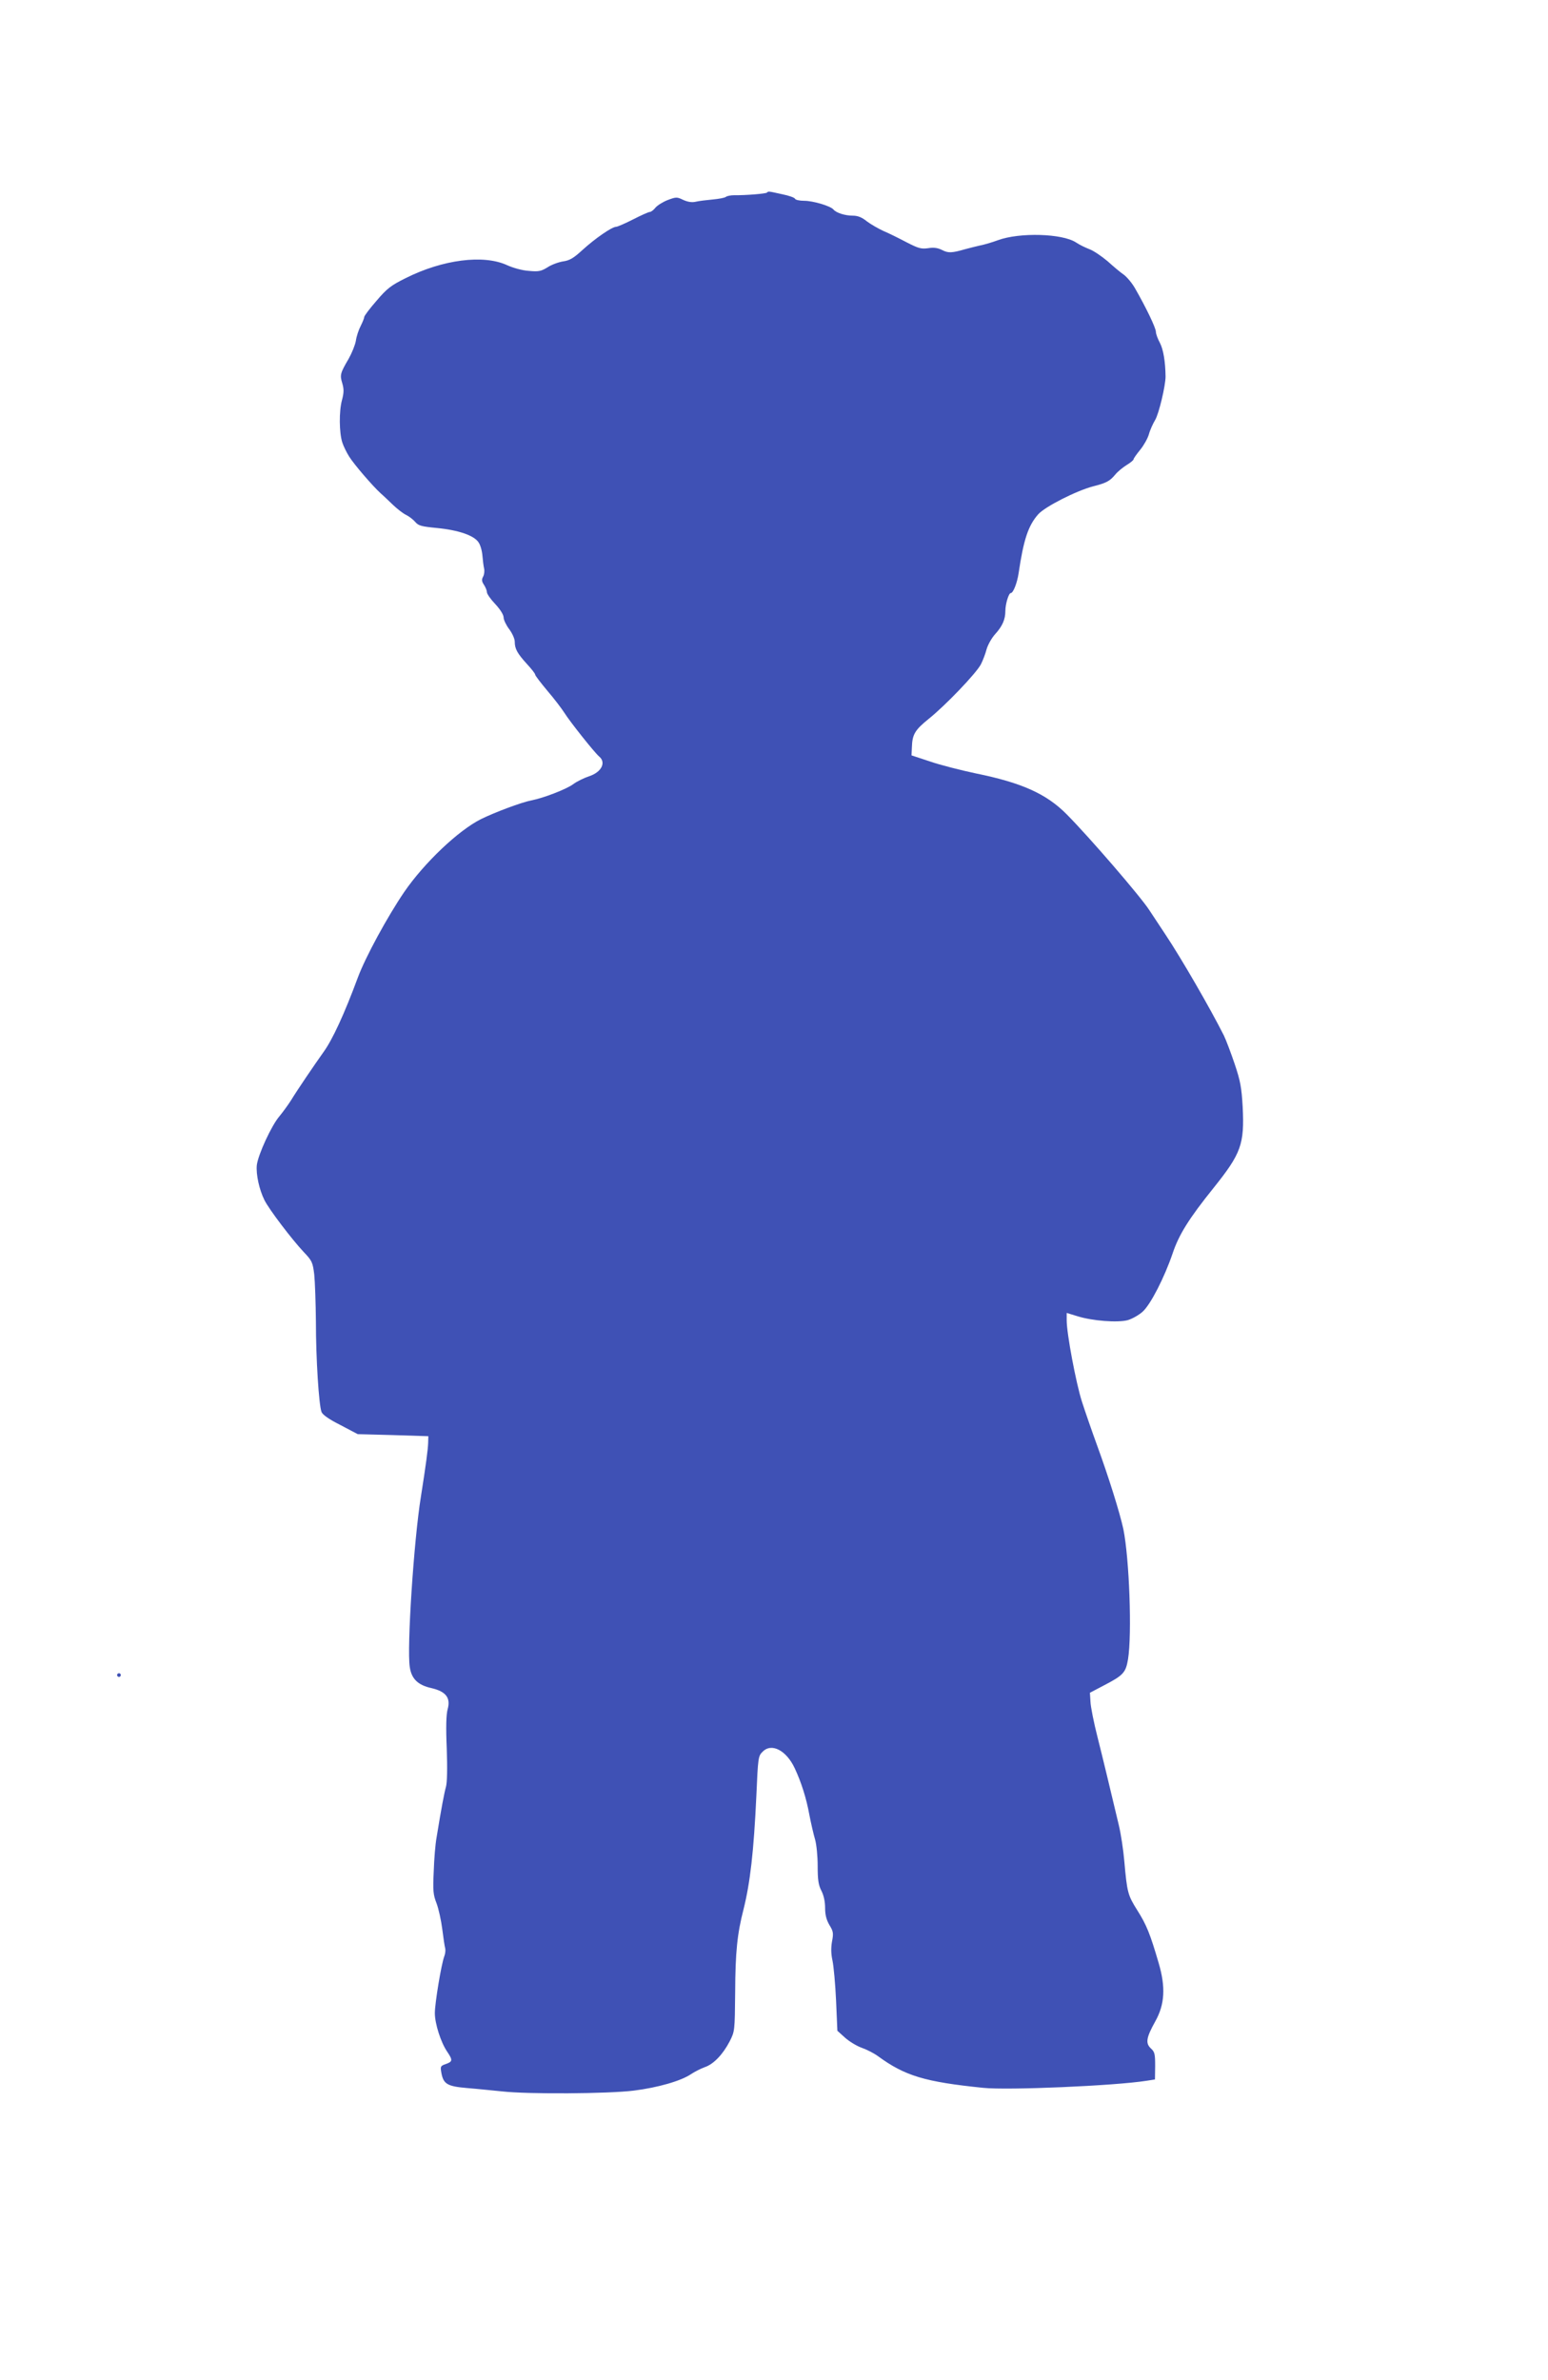 <?xml version="1.0" standalone="no"?>
<!DOCTYPE svg PUBLIC "-//W3C//DTD SVG 20010904//EN"
 "http://www.w3.org/TR/2001/REC-SVG-20010904/DTD/svg10.dtd">
<svg version="1.0" xmlns="http://www.w3.org/2000/svg"
 width="833pt" height="1280pt" viewBox="0 0 833 1280"
 preserveAspectRatio="xMidYMid meet">
<g transform="translate(0,1280) scale(0.1,-0.1)"
fill="#3f51b5" stroke="none">
<path d="M4127 11764 c-6 -6 -116 -15 -176 -14 -18 0 -39 -4 -45 -9 -6 -5 -38
-11 -71 -14 -33 -3 -74 -8 -91 -12 -21 -5 -44 -1 -68 10 -33 16 -38 16 -83 -1
-26 -10 -56 -29 -66 -41 -10 -13 -24 -23 -30 -23 -7 0 -47 -18 -90 -40 -43
-22 -85 -40 -92 -40 -22 0 -113 -63 -180 -124 -48 -44 -69 -57 -105 -62 -25
-4 -63 -18 -84 -32 -34 -21 -48 -24 -100 -19 -35 2 -85 16 -118 31 -126 58
-346 30 -545 -70 -79 -39 -101 -56 -157 -122 -36 -41 -66 -81 -66 -87 0 -6 -9
-28 -19 -48 -11 -21 -23 -57 -26 -80 -4 -23 -22 -67 -39 -97 -45 -77 -48 -87
-34 -132 9 -31 9 -50 -2 -91 -16 -59 -15 -175 2 -227 6 -19 23 -54 37 -76 27
-43 127 -159 170 -198 13 -11 42 -39 65 -61 23 -22 55 -47 72 -55 16 -8 38
-25 49 -38 17 -20 34 -24 116 -32 115 -11 200 -40 224 -77 10 -14 19 -46 21
-72 2 -25 6 -56 9 -69 3 -12 1 -32 -5 -43 -9 -16 -8 -26 4 -44 9 -14 16 -31
16 -40 0 -9 20 -38 45 -64 27 -29 45 -58 45 -72 0 -13 14 -42 30 -63 17 -23
30 -52 30 -68 0 -38 14 -63 66 -120 24 -26 44 -51 44 -57 0 -5 30 -44 66 -87
36 -42 77 -96 91 -118 30 -48 163 -215 187 -235 39 -32 13 -84 -53 -106 -27
-9 -67 -28 -88 -44 -38 -27 -157 -73 -223 -86 -53 -10 -197 -64 -272 -101
-122 -61 -305 -235 -413 -392 -91 -134 -208 -349 -249 -459 -73 -197 -137
-336 -186 -403 -49 -69 -139 -201 -175 -260 -16 -25 -44 -63 -62 -85 -42 -49
-114 -205 -121 -262 -5 -49 13 -132 41 -188 24 -49 148 -212 212 -280 44 -46
48 -55 56 -120 4 -38 8 -153 9 -255 0 -199 16 -447 30 -484 5 -15 40 -40 102
-71 l93 -49 190 -5 190 -6 -1 -35 c-1 -36 -12 -119 -39 -290 -38 -234 -76
-814 -60 -916 9 -64 44 -98 117 -114 77 -18 104 -52 87 -113 -8 -29 -10 -95
-5 -212 4 -107 2 -183 -4 -205 -9 -32 -24 -109 -51 -275 -6 -33 -13 -114 -15
-180 -5 -105 -3 -126 15 -172 11 -29 25 -92 31 -140 6 -48 13 -95 16 -104 2
-9 0 -28 -5 -41 -16 -41 -51 -253 -51 -306 0 -57 32 -157 66 -207 31 -46 30
-54 -7 -67 -29 -10 -30 -13 -24 -47 11 -60 31 -73 137 -82 51 -4 136 -13 188
-18 141 -16 574 -13 710 4 129 16 255 52 309 89 20 13 53 30 73 37 48 16 98
69 134 138 28 55 28 56 30 265 1 216 11 314 45 446 36 144 55 311 69 609 9
208 10 216 34 239 48 49 128 7 173 -90 35 -75 62 -160 78 -248 9 -47 23 -107
31 -134 8 -28 14 -91 14 -143 0 -74 4 -102 20 -133 13 -25 20 -59 20 -92 0
-38 7 -64 23 -92 21 -34 23 -44 14 -90 -6 -35 -5 -67 3 -103 6 -29 15 -125 19
-214 l7 -162 42 -38 c24 -21 64 -45 90 -54 26 -9 65 -29 87 -45 145 -106 252
-138 565 -170 132 -14 710 11 880 38 l45 7 1 72 c0 64 -2 76 -23 95 -30 28
-25 58 24 146 51 91 56 184 18 313 -46 157 -65 205 -115 284 -51 81 -55 95
-70 265 -5 58 -18 146 -30 195 -53 222 -81 340 -114 471 -20 78 -37 164 -38
190 l-3 49 78 41 c102 53 115 68 127 139 22 135 7 542 -25 700 -19 88 -79 280
-143 455 -27 74 -63 178 -80 231 -32 100 -82 366 -82 437 l0 40 59 -18 c80
-25 214 -35 269 -21 24 7 60 27 81 46 43 39 117 184 161 313 34 102 89 189
220 352 149 186 167 235 157 437 -6 103 -12 138 -43 230 -20 59 -46 128 -58
153 -74 147 -229 415 -315 544 -36 55 -75 113 -86 130 -46 72 -322 392 -445
516 -110 111 -243 170 -489 220 -80 17 -191 45 -246 64 l-100 33 2 44 c2 69
17 93 90 152 89 71 258 247 282 295 10 20 24 56 30 80 7 24 27 60 46 81 39 43
55 79 55 125 0 37 18 96 29 96 13 0 34 53 42 105 27 183 52 258 106 319 37 41
204 126 295 150 71 18 90 28 119 63 13 16 41 39 62 52 20 12 37 26 37 31 0 4
16 27 35 50 19 23 40 60 47 83 6 23 22 58 34 78 20 33 56 184 56 234 -1 81
-12 145 -30 180 -12 22 -22 49 -22 60 0 21 -53 131 -111 232 -16 29 -44 62
-61 75 -18 12 -57 45 -88 73 -32 27 -75 56 -96 64 -21 8 -55 24 -74 37 -73 48
-303 55 -420 12 -30 -11 -73 -24 -95 -28 -22 -5 -58 -14 -80 -20 -73 -21 -92
-22 -125 -5 -24 12 -45 15 -76 10 -37 -5 -52 -1 -116 32 -40 21 -96 49 -125
61 -28 13 -68 36 -89 52 -26 21 -48 30 -75 30 -42 0 -89 15 -104 33 -16 19
-109 47 -158 47 -25 0 -47 5 -49 11 -2 6 -33 17 -68 24 -77 17 -75 17 -83 9z"/>
<path d="M630 3790 c0 -5 5 -10 10 -10 6 0 10 5 10 10 0 6 -4 10 -10 10 -5 0
-10 -4 -10 -10z"/>
</g>
</svg>
